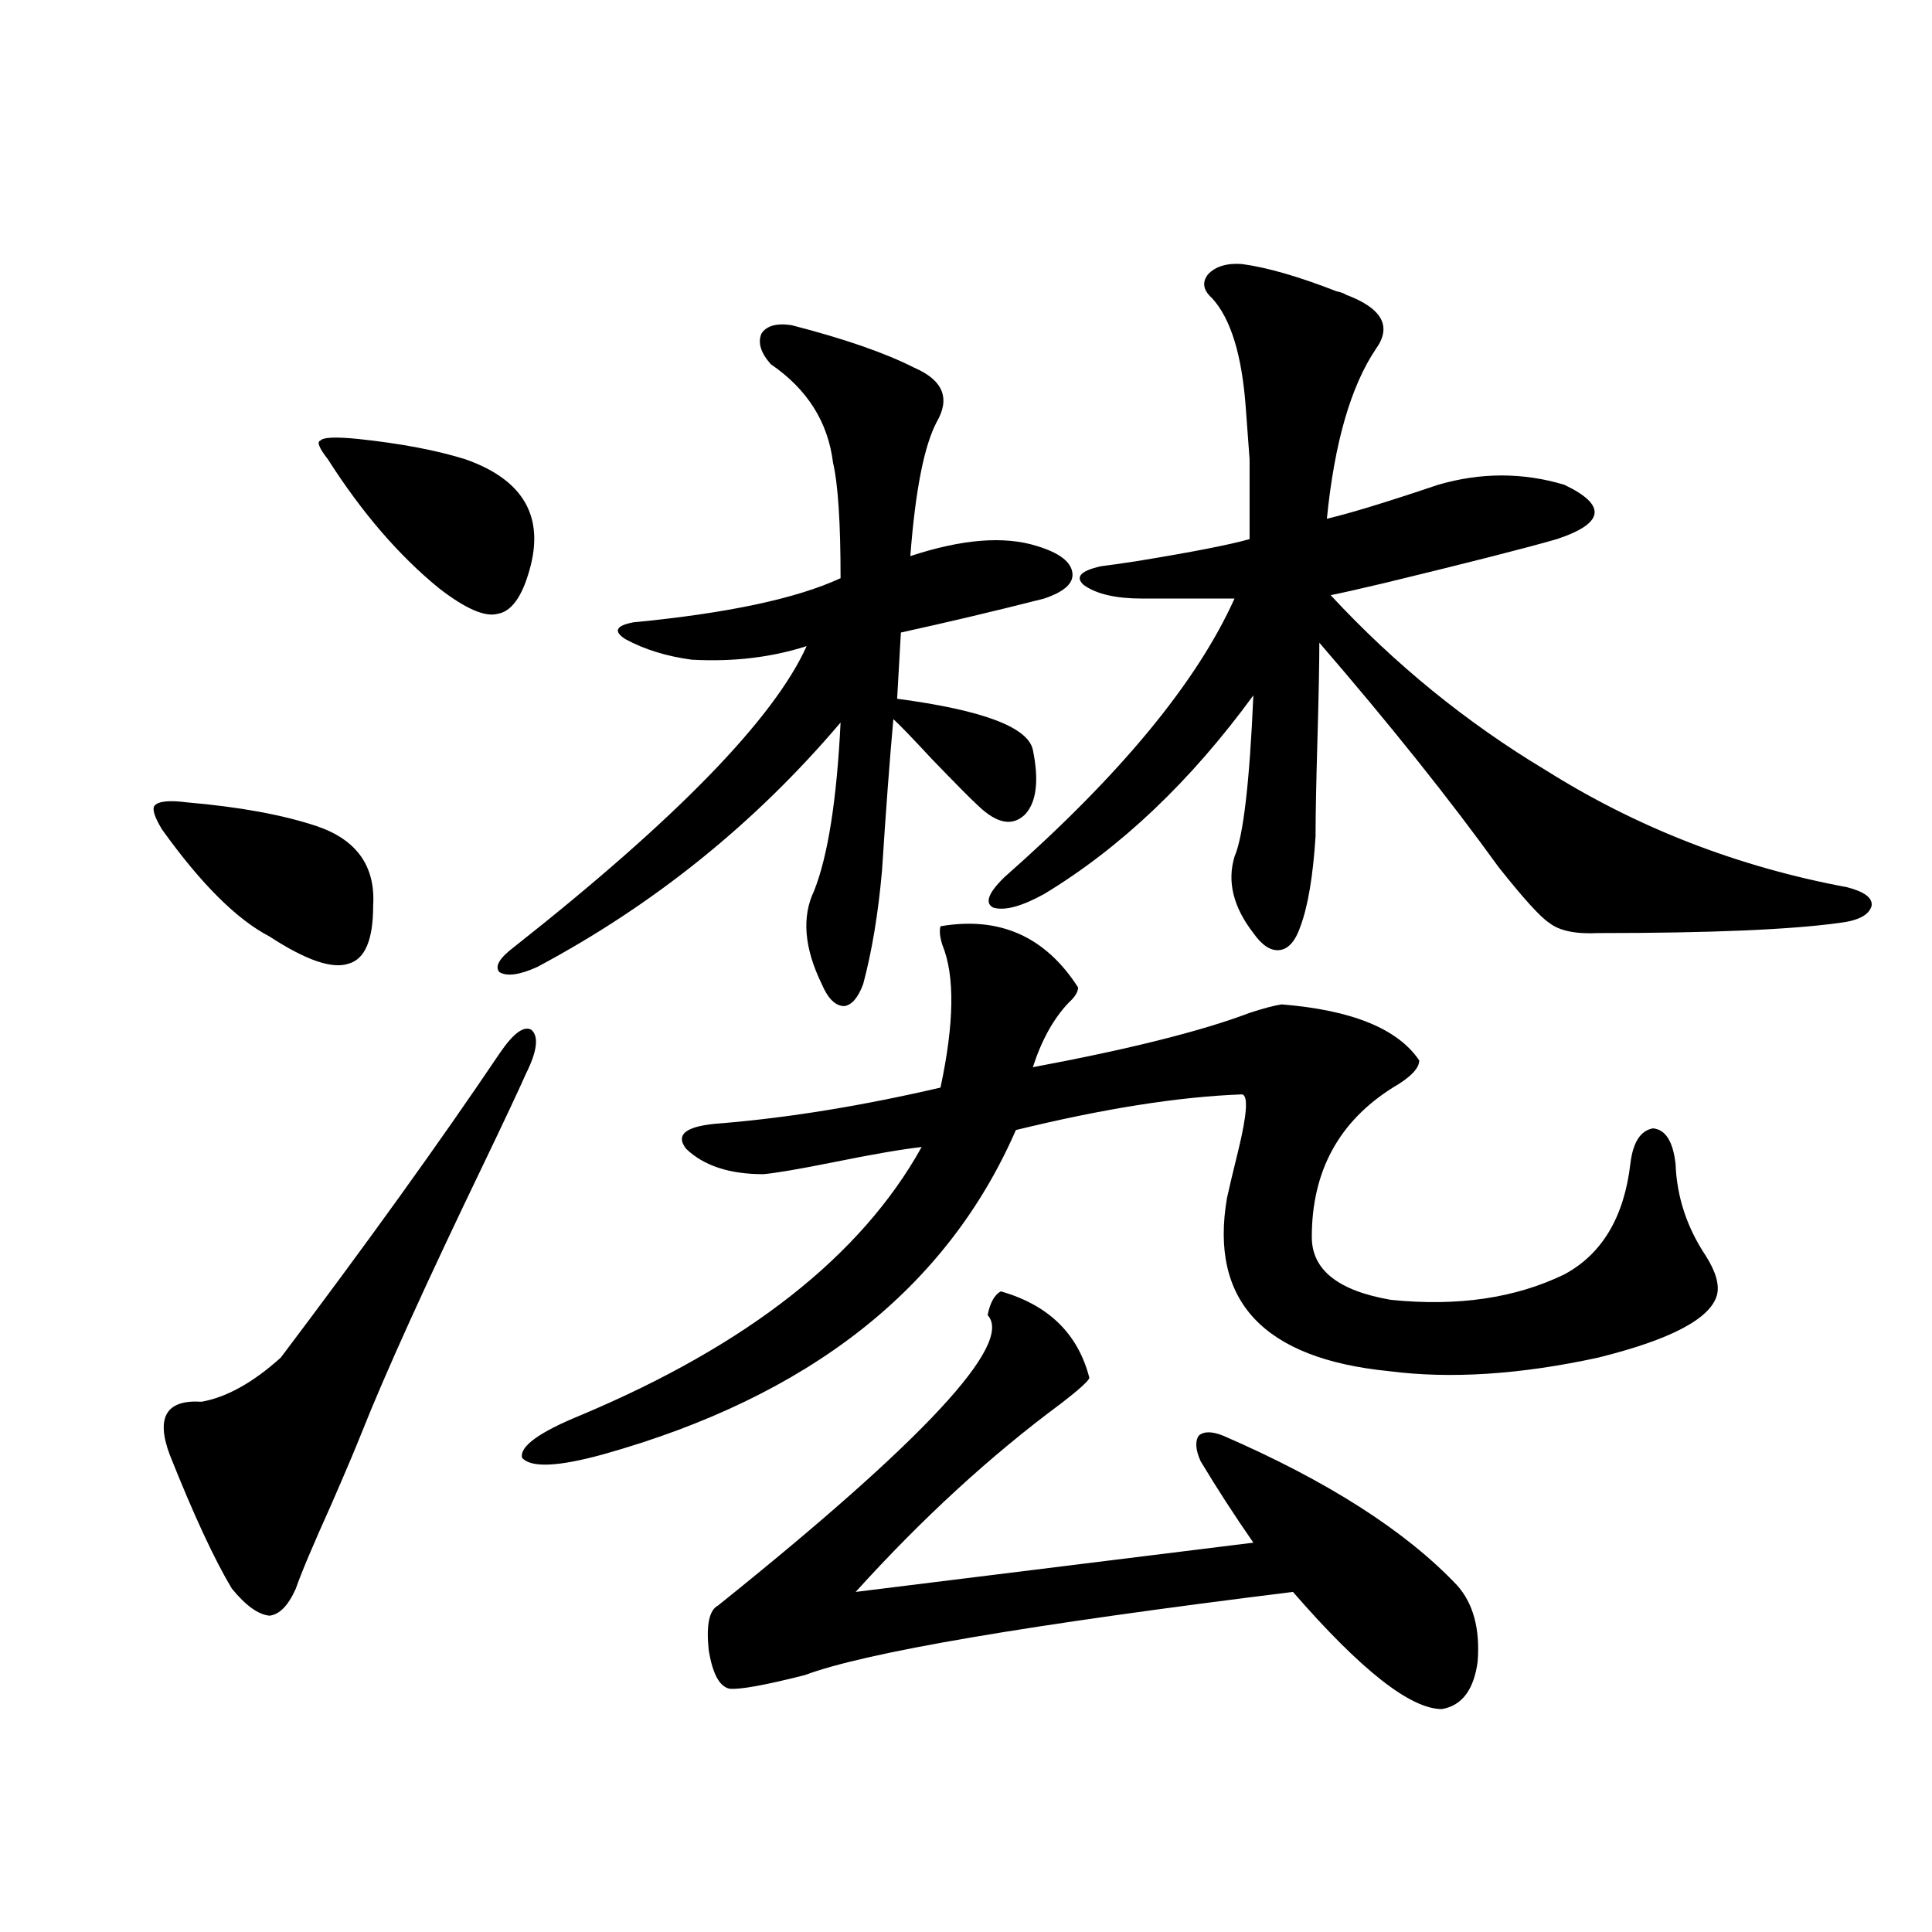<?xml version="1.0" encoding="utf-8"?>
<!-- Generator: Adobe Illustrator 16.0.0, SVG Export Plug-In . SVG Version: 6.00 Build 0)  -->
<!DOCTYPE svg PUBLIC "-//W3C//DTD SVG 1.1//EN" "http://www.w3.org/Graphics/SVG/1.1/DTD/svg11.dtd">
<svg version="1.1" id="图层_1" xmlns="http://www.w3.org/2000/svg" xmlns:xlink="http://www.w3.org/1999/xlink" x="0px" y="0px"
	 width="1000px" height="1000px" viewBox="0 0 1000 1000" enable-background="new 0 0 1000 1000" xml:space="preserve">
<path d="M83.876,429.344c-3.902-6.44-5.213-10.547-3.902-12.305c1.951-2.334,7.469-2.925,16.585-1.758
	c27.316,2.349,49.755,6.455,67.315,12.305c20.807,7.031,30.563,20.806,29.268,41.309c0,17.578-4.238,27.549-12.683,29.883
	c-8.46,2.939-22.119-1.758-40.975-14.063C122.564,475.926,104.028,457.469,83.876,429.344z M258.506,545.359
	c7.149-10.547,12.683-14.639,16.585-12.305c3.902,3.516,2.927,11.138-2.927,22.852c-3.902,8.789-11.066,24.033-21.463,45.703
	c-29.923,62.114-51.065,108.696-63.413,139.746c-3.262,8.213-8.46,20.518-15.609,36.914c-9.756,21.685-15.945,36.338-18.536,43.945
	c-3.902,8.789-8.46,13.473-13.658,14.063c-5.854-0.59-12.363-5.273-19.512-14.063c-9.116-15.229-19.847-38.369-32.194-69.434
	c-7.165-19.336-1.631-28.413,16.585-27.246c13.002-2.334,26.661-9.956,40.975-22.852C189.56,644.1,227.288,591.653,258.506,545.359z
	 M185.337,227.195c22.103,2.349,40.639,5.864,55.608,10.547c29.908,10.547,40.975,29.595,33.17,57.129
	c-3.902,14.063-9.436,21.685-16.585,22.852c-6.509,1.758-16.585-2.637-30.243-13.184c-20.823-16.987-39.999-39.248-57.56-66.797
	c-4.558-5.85-5.854-9.077-3.902-9.668C167.121,226.316,173.63,226.028,185.337,227.195z M409.722,168.309
	c27.316,7.031,48.444,14.365,63.413,21.973c14.954,6.455,18.856,15.82,11.707,28.125c-6.509,12.305-11.066,35.459-13.658,69.434
	c26.661-8.789,48.444-10.547,65.364-5.273c11.707,3.516,17.881,8.213,18.536,14.063c0.641,5.273-4.237,9.668-14.634,13.184
	c-25.365,6.455-50.09,12.305-74.145,17.578l-1.951,34.277c44.222,5.864,67.636,14.653,70.242,26.367
	c3.247,15.82,1.951,26.958-3.902,33.398c-6.509,6.455-14.634,4.985-24.39-4.395c-3.262-2.925-11.387-11.123-24.39-24.609
	c-9.756-10.547-16.265-17.275-19.512-20.215c-1.951,21.685-3.902,47.764-5.854,78.223c-1.951,22.275-5.213,41.899-9.756,58.887
	c-2.606,7.031-5.854,10.85-9.756,11.426c-4.558,0-8.46-3.804-11.707-11.426c-9.115-18.745-10.411-34.854-3.902-48.34
	c7.149-18.154,11.707-47.158,13.658-87.012c-44.236,52.158-96.583,94.346-157.069,126.563c-9.115,4.106-15.609,4.985-19.512,2.637
	c-2.606-2.925,0-7.319,7.805-13.184c83.9-66.206,134.296-118.062,151.216-155.566c-18.216,5.864-38.048,8.213-59.511,7.031
	c-13.018-1.758-24.39-5.273-34.146-10.547c-6.509-4.092-5.213-7.031,3.902-8.789c48.779-4.683,84.541-12.305,107.314-22.852
	c0-28.701-1.311-48.628-3.902-59.766c-2.606-21.094-13.338-38.081-32.194-50.977c-5.213-5.85-6.829-11.123-4.878-15.82
	C396.704,168.611,401.917,167.142,409.722,168.309z M558.011,511.082c0,2.349-1.631,4.985-4.878,7.91
	c-7.805,8.213-13.993,19.336-18.536,33.398c50.075-9.365,87.468-18.745,112.192-28.125c7.149-2.334,12.683-3.804,16.585-4.395
	c36.417,2.939,60.151,12.607,71.218,29.004c0,4.106-4.558,8.789-13.658,14.063c-27.972,17.578-41.95,43.369-41.95,77.344
	c0,17.002,13.658,27.837,40.975,32.52c34.466,3.516,64.389-0.879,89.754-13.184c19.512-10.547,30.884-29.58,34.146-57.129
	c1.296-11.123,5.198-17.275,11.707-18.457c6.494,0.591,10.396,6.743,11.707,18.457c0.641,17.002,5.854,32.822,15.609,47.461
	c5.198,8.213,7.149,14.941,5.854,20.215c-3.262,12.305-23.749,23.154-61.462,32.52c-40.334,8.789-76.431,11.138-108.29,7.031
	c-65.044-6.44-93.016-36.323-83.9-89.648c1.296-5.85,3.247-14.063,5.854-24.609c4.543-18.745,5.198-28.413,1.951-29.004
	c-32.529,1.182-71.553,7.334-117.07,18.457c-35.776,82.041-106.994,137.988-213.653,167.871c-23.414,6.455-37.407,7.031-41.95,1.758
	c-1.311-5.85,8.78-13.184,30.243-21.973c86.492-36.323,145.362-82.617,176.581-138.867c-10.411,1.182-25.7,3.818-45.853,7.91
	c-17.561,3.516-29.603,5.576-36.097,6.152c-17.561,0-30.898-4.395-39.999-13.184c-5.854-7.607,0.32-12.002,18.536-13.184
	c35.121-2.925,72.834-9.077,113.168-18.457c7.149-33.398,7.47-58.008,0.976-73.828c-1.311-4.092-1.631-7.319-0.976-9.668
	C517.356,474.168,541.091,484.715,558.011,511.082z M621.424,756.297c-2.606-5.85-2.927-10.244-0.976-13.184
	c2.592-2.334,6.829-2.334,12.683,0c53.978,23.442,94.297,49.219,120.973,77.344c8.445,9.38,12.027,22.55,10.731,39.551
	c-1.951,14.64-8.14,22.852-18.536,24.609c-16.265,0-41.95-20.215-77.071-60.645c-137.237,16.988-221.458,31.339-252.677,43.066
	c-20.822,5.273-33.825,7.608-39.023,7.031c-5.213-1.181-8.78-7.91-10.731-20.215c-1.311-12.895,0.32-20.517,4.878-22.852
	c106.659-85.542,153.167-135.64,139.509-150.293c1.296-6.44,3.567-10.547,6.829-12.305c24.71,7.031,39.999,21.973,45.853,44.824
	c-0.655,1.758-5.533,6.152-14.634,13.184c-36.432,26.958-71.873,59.478-106.339,97.559l205.849-25.488
	C638.984,784.422,629.869,770.359,621.424,756.297z M642.887,136.668c13.003,1.758,29.268,6.455,48.779,14.063
	c2.592,0.591,4.223,1.182,4.878,1.758c18.856,7.031,24.055,16.411,15.609,28.125c-13.018,19.336-21.463,48.643-25.365,87.891
	c12.348-2.925,31.539-8.789,57.56-17.578c22.104-6.44,43.901-6.44,65.364,0c11.052,5.273,16.25,10.259,15.609,14.941
	c-0.655,4.697-7.164,9.092-19.512,13.184c-16.265,4.697-46.188,12.305-89.754,22.852c-12.362,2.939-21.463,4.985-27.316,6.152
	c33.17,35.747,70.242,65.918,111.217,90.527c47.469,29.883,99.51,50.098,156.094,60.645c9.101,2.349,13.323,5.576,12.683,9.668
	c-1.311,4.697-6.829,7.622-16.585,8.789c-25.365,3.516-66.995,5.273-124.875,5.273c-11.707,0.591-20.167-1.167-25.365-5.273
	c-4.558-2.925-13.338-12.593-26.341-29.004c-25.365-35.156-56.264-73.828-92.681-116.016c0,10.547-0.335,27.246-0.976,50.098
	c-0.655,22.275-0.976,38.975-0.976,50.098c-1.311,20.518-3.902,36.035-7.805,46.582c-2.606,7.622-6.188,11.729-10.731,12.305
	c-4.558,0.591-9.115-2.334-13.658-8.789c-10.411-13.472-13.658-26.655-9.756-39.551c4.543-10.547,7.805-38.369,9.756-83.496
	c-32.529,44.536-68.626,78.813-108.29,102.832c-11.707,6.455-20.487,8.789-26.341,7.031c-4.558-2.334-2.606-7.607,5.854-15.82
	c59.831-52.734,99.51-100.771,119.021-144.141h-47.804c-13.658,0-23.749-2.334-30.243-7.031c-4.558-4.092-1.631-7.319,8.78-9.668
	c4.543-0.576,10.731-1.455,18.536-2.637c28.612-4.683,48.124-8.486,58.535-11.426c0-19.912,0-33.687,0-41.309
	c-0.655-9.365-1.311-18.154-1.951-26.367c-1.951-27.534-7.805-46.582-17.561-57.129c-4.558-4.092-5.213-8.198-1.951-12.305
	C629.229,137.85,635.082,136.092,642.887,136.668z"/>
</svg>
